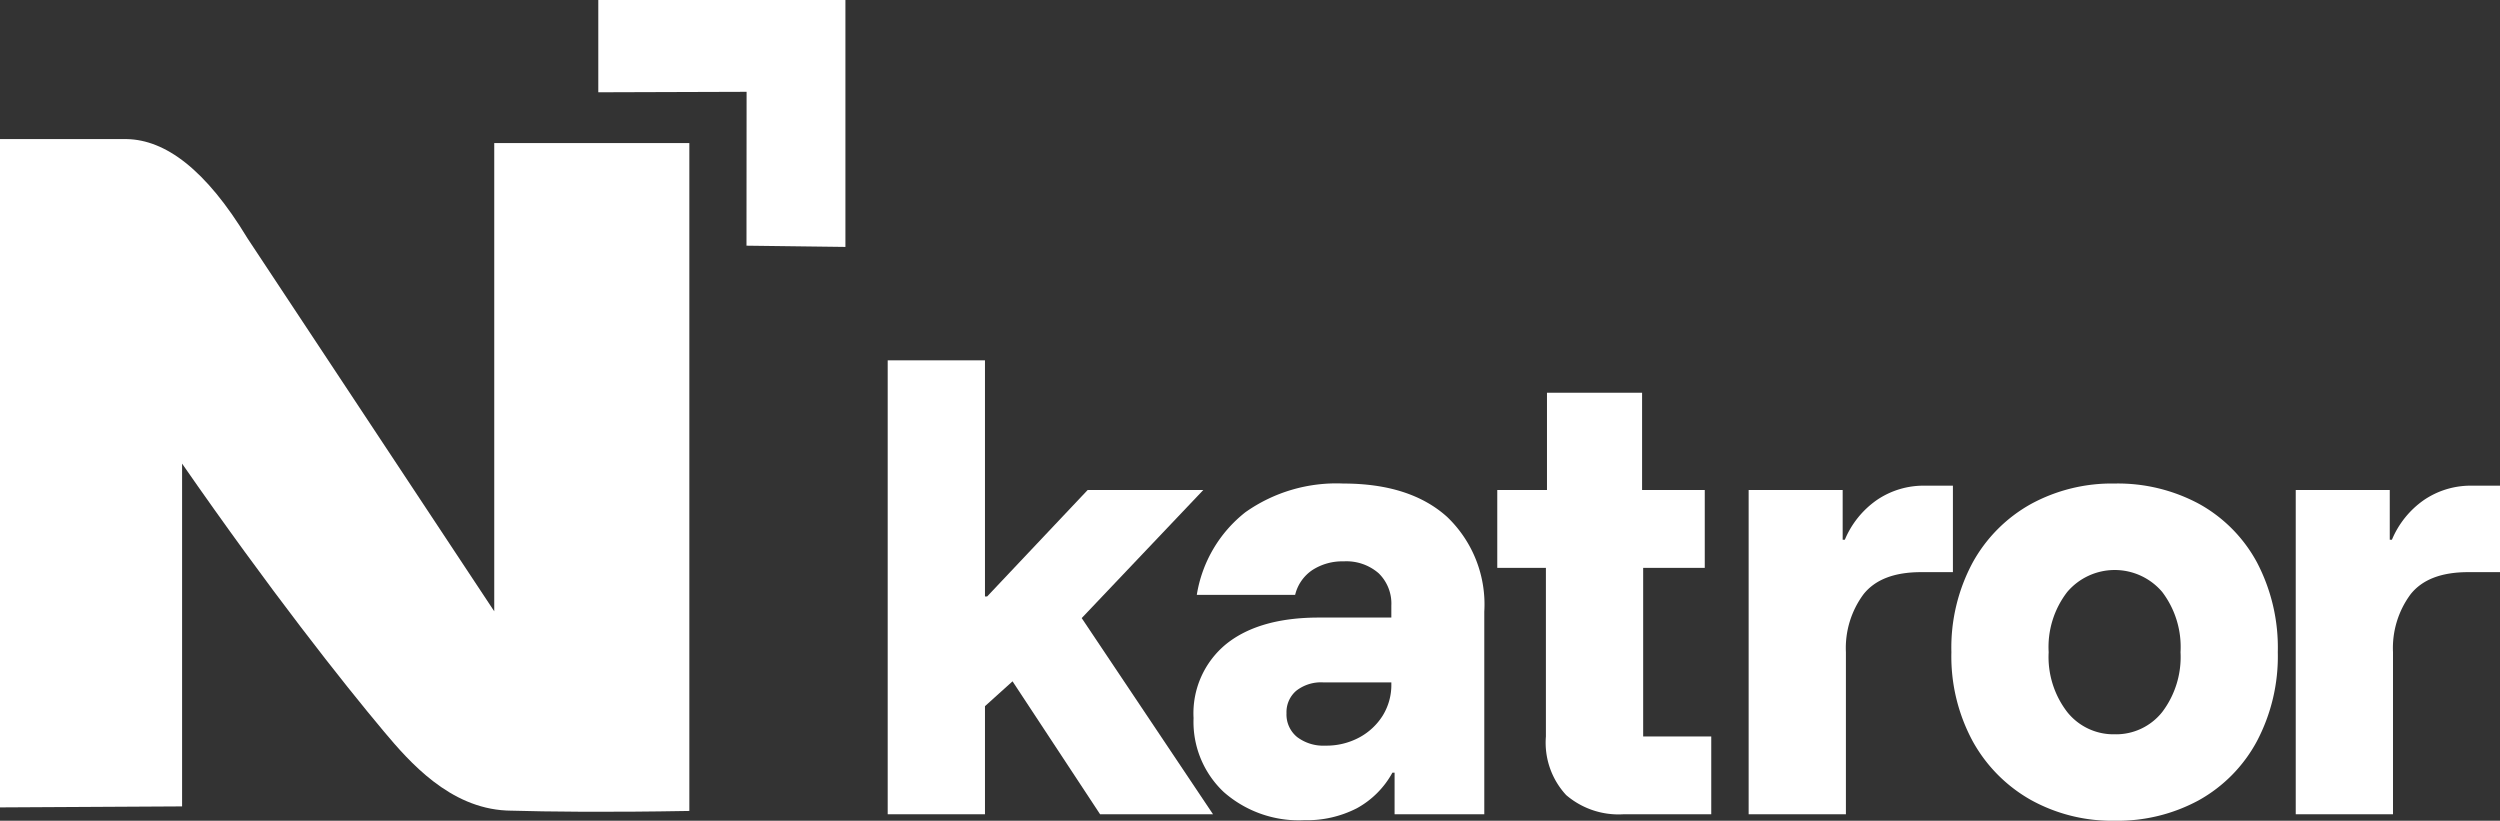 <svg xmlns="http://www.w3.org/2000/svg" viewBox="0 0 192.213 63.102">
  <rect x="0" y="0" width="192.213" height="63.102" fill="#333333" stroke="none"/>
  <g>
    <g>
      <path d="M38,47s0-23.745,0-36l15,0V62.35c-6.368.112-10.766.062-13.812-.025-.183-.005-.213-.006-.254-.008-4.364-.208-7.448-3.728-9.386-6.038C26.367,52.487,20.733,45.355,14,35.646,14,44.522,14,53.124,14,62L0,62.077,0,10.691c3.399.003,6.567.004,9.486.002.154-0.0.206-0.0.275.001,2.93.065,6.036,2.282,9.272,7.636" style="fill: #fff"/>
      <path d="M46,0V7.095l11.402-.036q-.004,5.915-.008,11.83L65,18.985V0Z" style="fill: #fff"/>
    </g>
    <g>
      <path d="M68.251,62.604V27.704h7.479V45.86h.166l7.728-8.185h8.891L83.167,47.522l10.096,15.082H84.58l-6.731-10.221L75.73,54.294v8.31Z" style="fill: #fff"/>
      <path d="M100.285,63.061A8.735,8.735,0,0,1,94.094,60.901a7.402,7.402,0,0,1-2.327-5.692,6.878,6.878,0,0,1,2.535-5.713q2.533-2.014,7.104-2.015h5.567V46.567a3.251,3.251,0,0,0-.976-2.493,3.772,3.772,0,0,0-2.68-.914,4.243,4.243,0,0,0-2.41.665,3.198,3.198,0,0,0-1.33,1.91H92.017a10.109,10.109,0,0,1,3.739-6.355,12.116,12.116,0,0,1,7.52-2.203q5.151,0,7.998,2.576a9.307,9.307,0,0,1,2.846,7.271V62.604h-6.897V59.405h-.167a6.873,6.873,0,0,1-2.742,2.742A8.408,8.408,0,0,1,100.285,63.061Zm1.62-5.733a5.329,5.329,0,0,0,2.597-.624A4.806,4.806,0,0,0,106.309,55.022a4.484,4.484,0,0,0,.665-2.432v-.124h-5.235a3.086,3.086,0,0,0-2.078.644,2.162,2.162,0,0,0-.748,1.725,2.237,2.237,0,0,0,.81,1.828A3.334,3.334,0,0,0,101.905,57.328Z" style="fill: #fff"/>
      <path d="M124.84,62.604a6.187,6.187,0,0,1-4.425-1.475,5.933,5.933,0,0,1-1.558-4.508V43.659H115.118v-5.983h3.822V30.197h7.312v7.479h4.819v5.983h-4.736V56.622h5.235v5.982Z" style="fill: #fff"/>
      <path d="M134.445,62.604V37.675h7.229v3.822h.166a7.034,7.034,0,0,1,2.431-3.032,6.379,6.379,0,0,1,3.76-1.123h2.119v6.648h-2.451q-3.075,0-4.425,1.703a6.944,6.944,0,0,0-1.351,4.445V62.604Z" style="fill: #fff"/>
      <path d="M162.581,63.102a12.829,12.829,0,0,1-6.44-1.6,11.631,11.631,0,0,1-4.467-4.508,13.713,13.713,0,0,1-1.641-6.855,13.811,13.811,0,0,1,1.641-6.896,11.506,11.506,0,0,1,4.467-4.487,12.982,12.982,0,0,1,6.44-1.579,13.157,13.157,0,0,1,6.523,1.579,11.231,11.231,0,0,1,4.425,4.487,14.107,14.107,0,0,1,1.6,6.896,13.979,13.979,0,0,1-1.621,6.877,11.32,11.32,0,0,1-4.445,4.508A13.061,13.061,0,0,1,162.581,63.102Zm0-6.646a4.531,4.531,0,0,0,3.656-1.704,7.009,7.009,0,0,0,1.413-4.612,6.996,6.996,0,0,0-1.413-4.633,4.793,4.793,0,0,0-7.292,0,6.923,6.923,0,0,0-1.433,4.633,6.936,6.936,0,0,0,1.433,4.612A4.546,4.546,0,0,0,162.581,56.456Z" style="fill: #fff"/>
      <path d="M176.508,62.604V37.675h7.229v3.822h.166a7.034,7.034,0,0,1,2.431-3.032,6.38,6.38,0,0,1,3.76-1.123h2.119v6.648h-2.452q-3.075,0-4.424,1.703a6.944,6.944,0,0,0-1.351,4.445V62.604Z" style="fill: #fff"/>
    </g>
  </g>
</svg>

